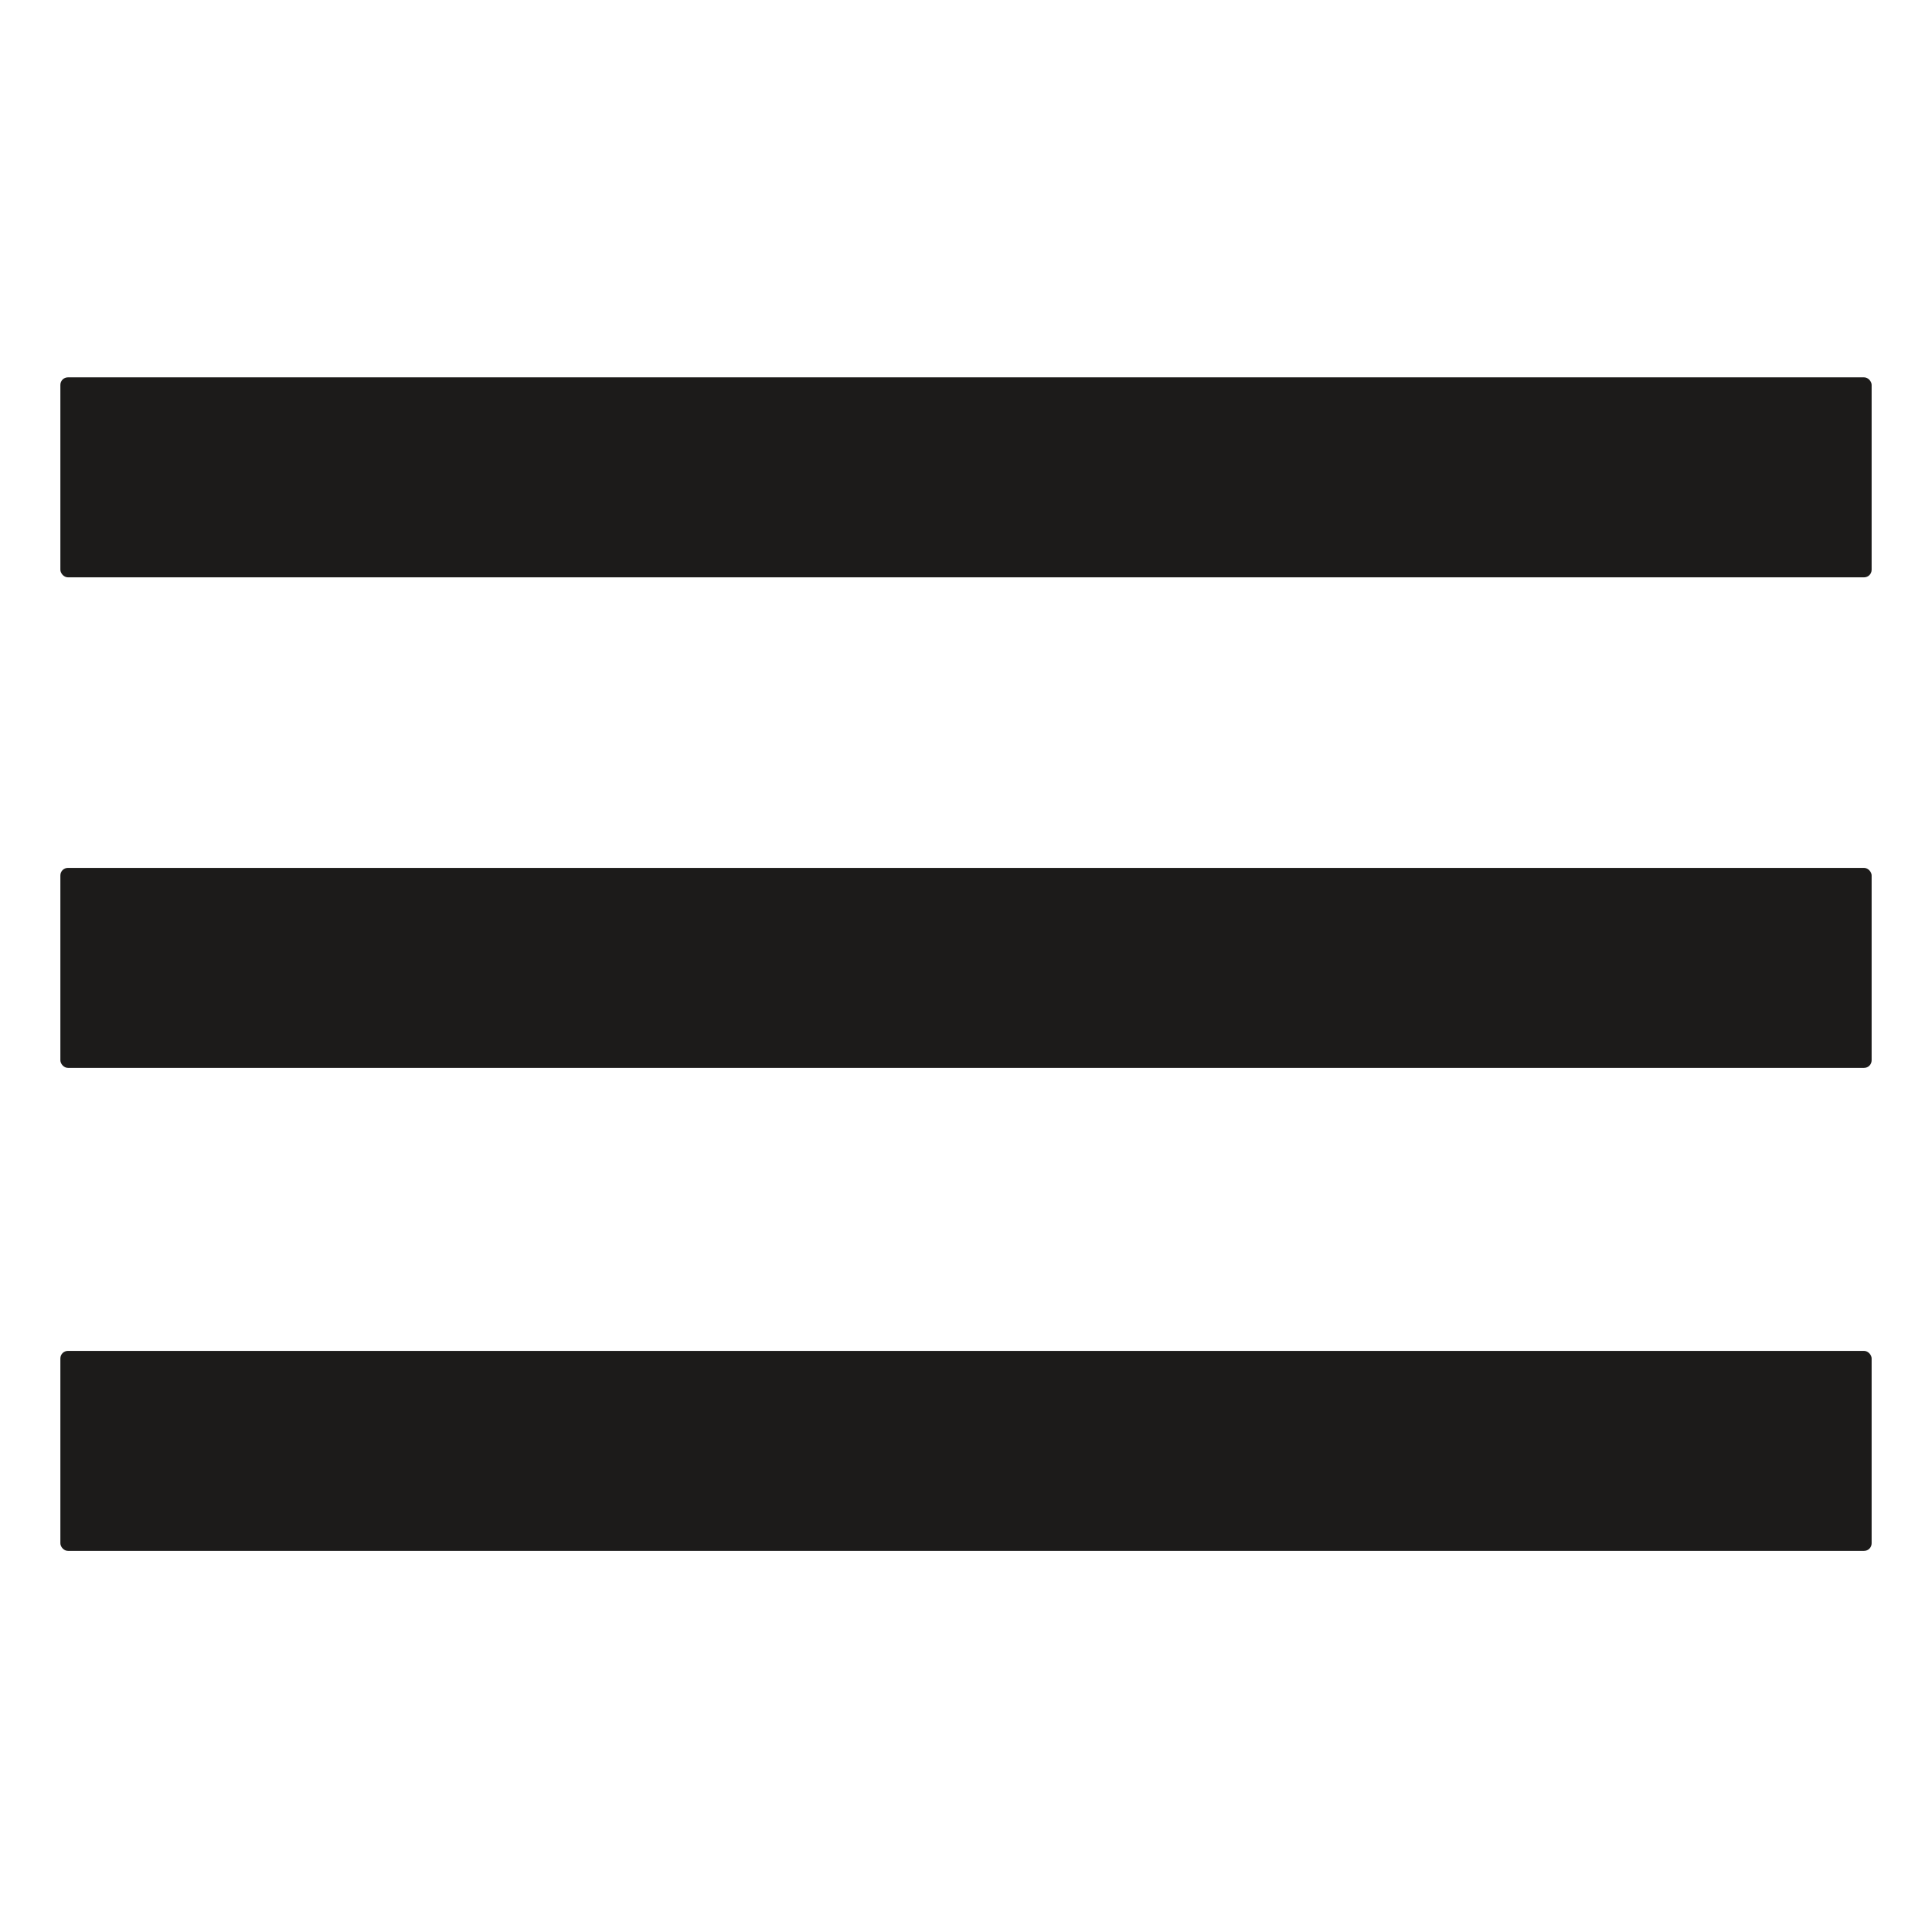 <?xml version="1.0" encoding="UTF-8"?> <svg xmlns="http://www.w3.org/2000/svg" viewBox="0 0 512 512" fill="none"><rect x="16" y="100" width="480" height="53" rx="2" fill="#1C1B1A"></rect><rect x="16" y="230" width="480" height="53" rx="2" fill="#1C1B1A"></rect><rect x="16" y="358" width="480" height="53" rx="2" fill="#1C1B1A"></rect></svg> 